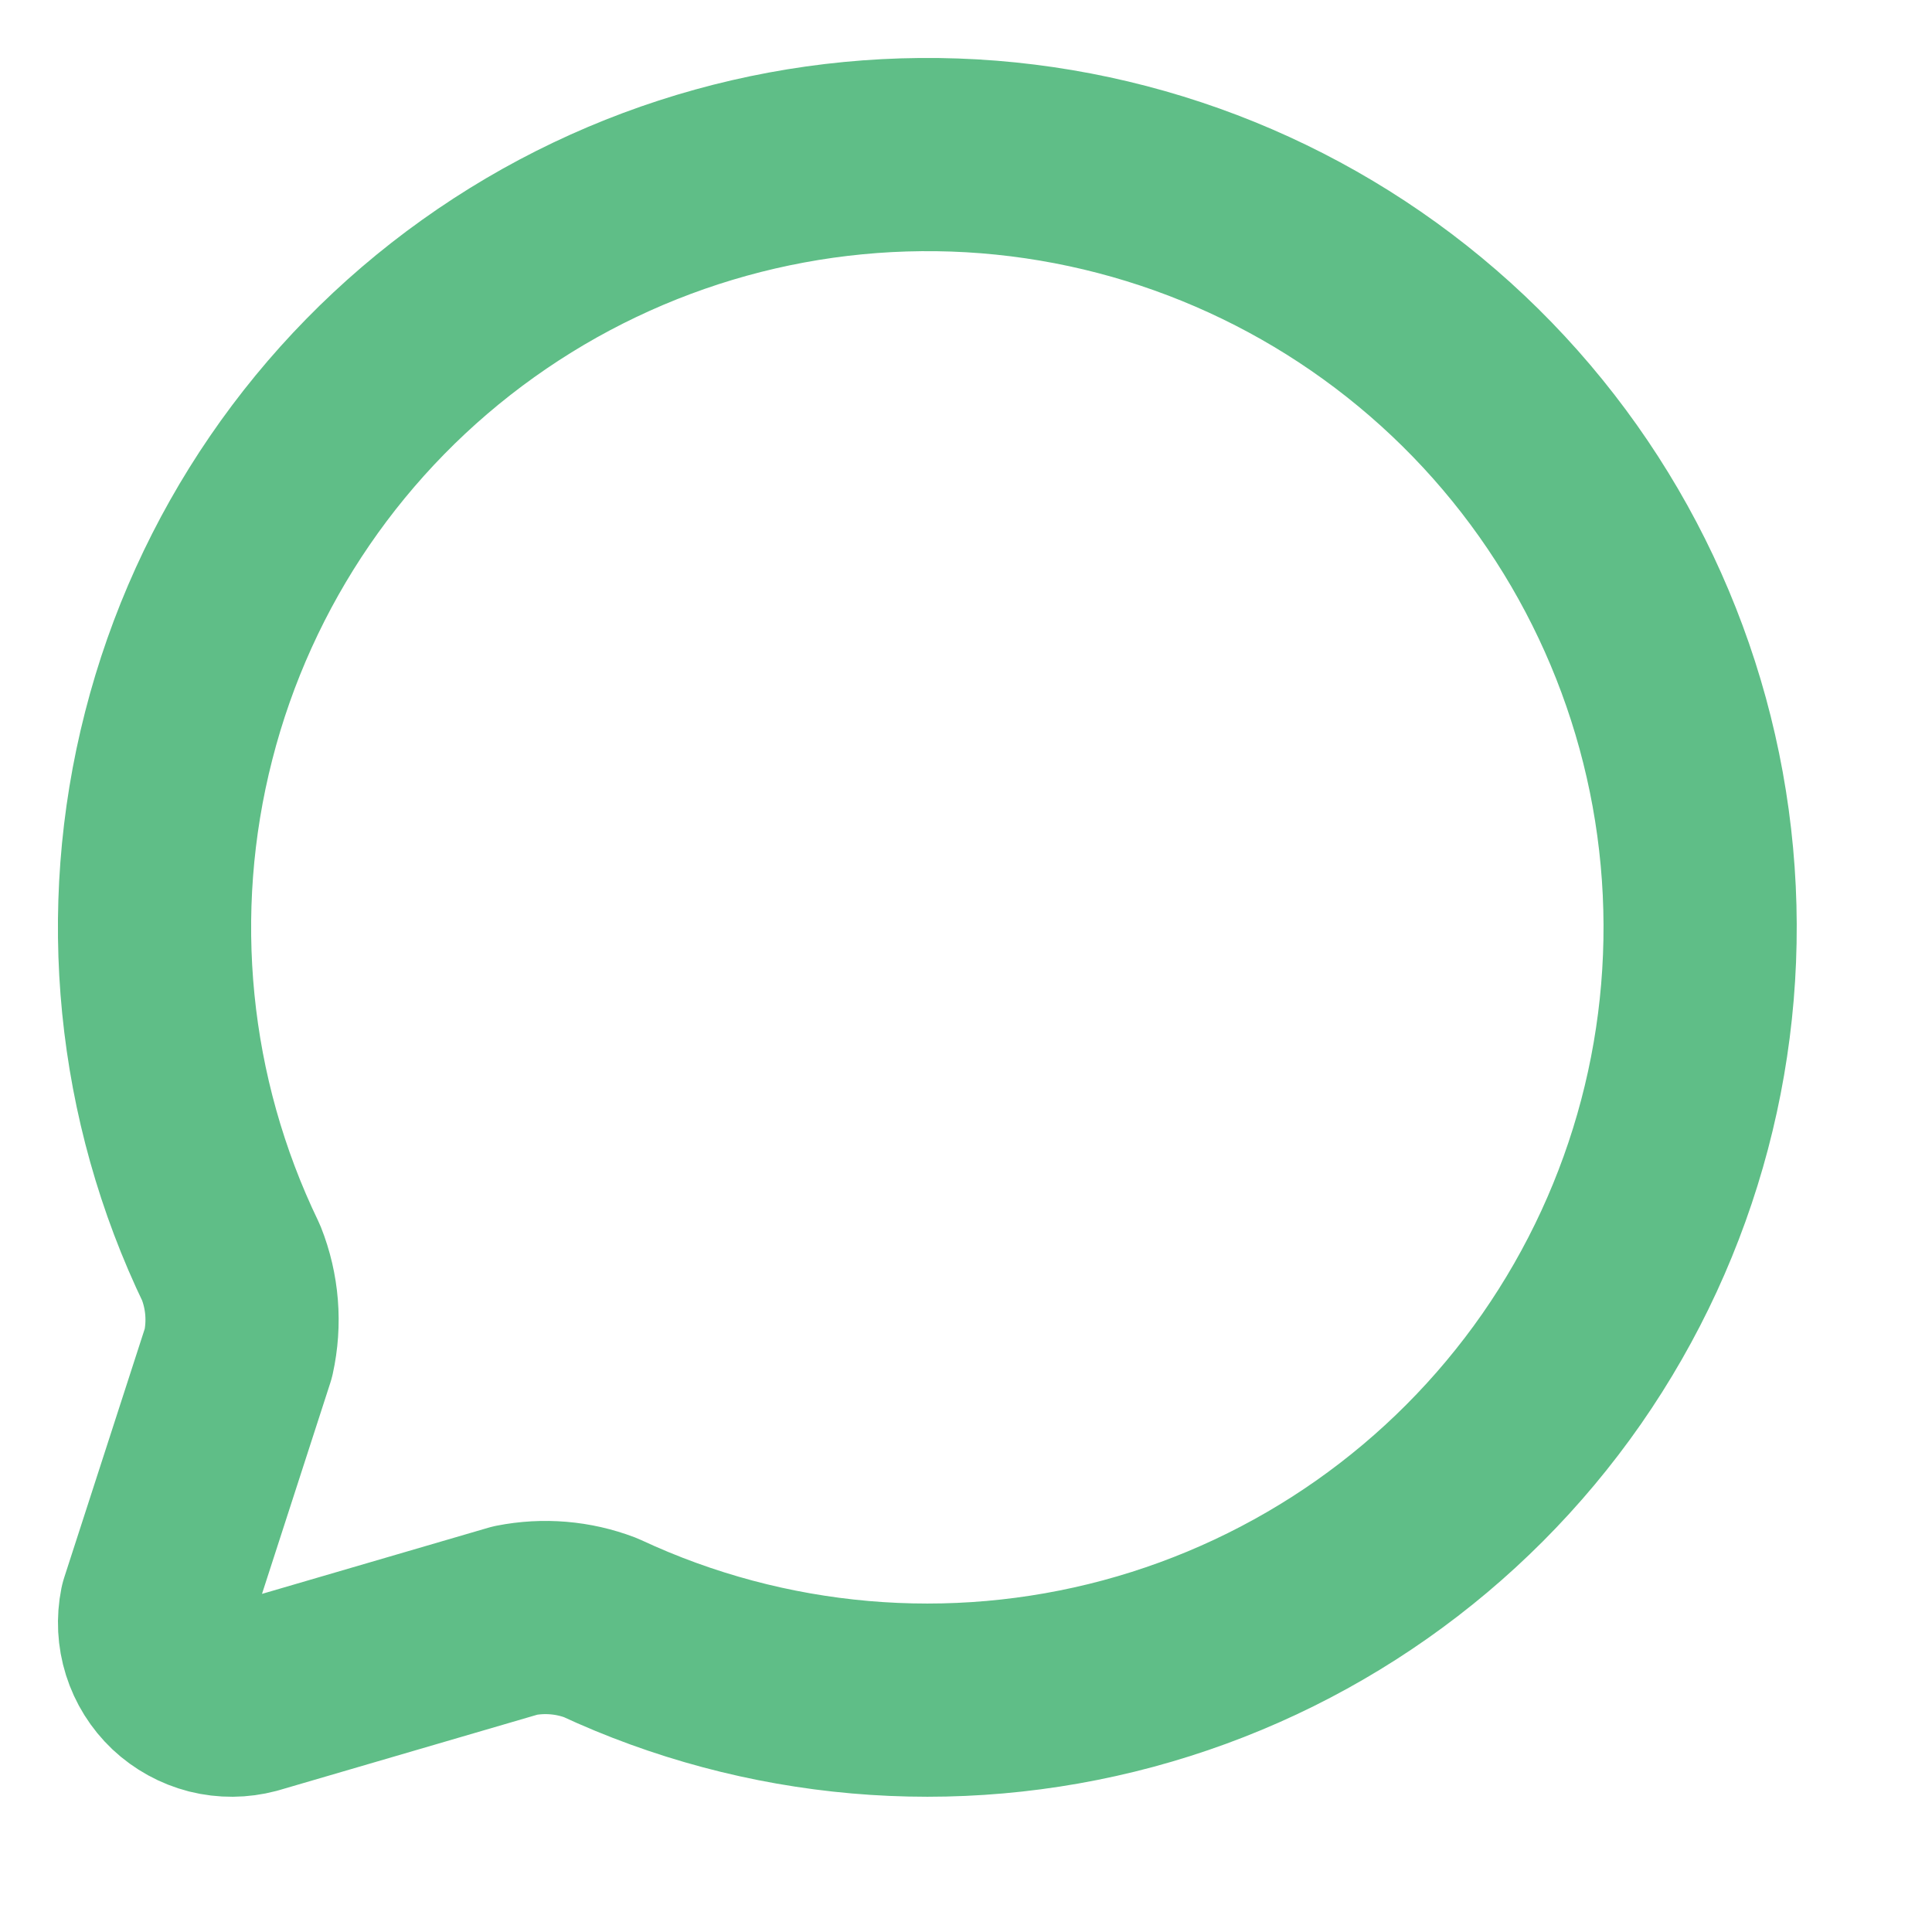 <svg width="20" height="20" viewBox="0 0 20 20" fill="none" xmlns="http://www.w3.org/2000/svg">
<path d="M2.393 13.073C2.511 13.37 2.537 13.695 2.468 14.007L1.616 16.639C1.589 16.773 1.596 16.911 1.637 17.041C1.678 17.171 1.751 17.288 1.85 17.382C1.949 17.475 2.071 17.542 2.203 17.576C2.335 17.609 2.473 17.608 2.605 17.573L5.335 16.775C5.63 16.717 5.934 16.742 6.215 16.849C7.923 17.646 9.858 17.815 11.679 17.325C13.499 16.835 15.088 15.718 16.166 14.171C17.243 12.623 17.739 10.745 17.566 8.867C17.393 6.99 16.563 5.234 15.222 3.909C13.88 2.584 12.114 1.775 10.235 1.625C8.355 1.476 6.483 1.995 4.949 3.091C3.415 4.186 2.317 5.789 1.85 7.616C1.382 9.442 1.574 11.375 2.393 13.073Z" stroke="#5FBE87" stroke-width="2" stroke-linecap="round" stroke-linejoin="round"/>
</svg>
